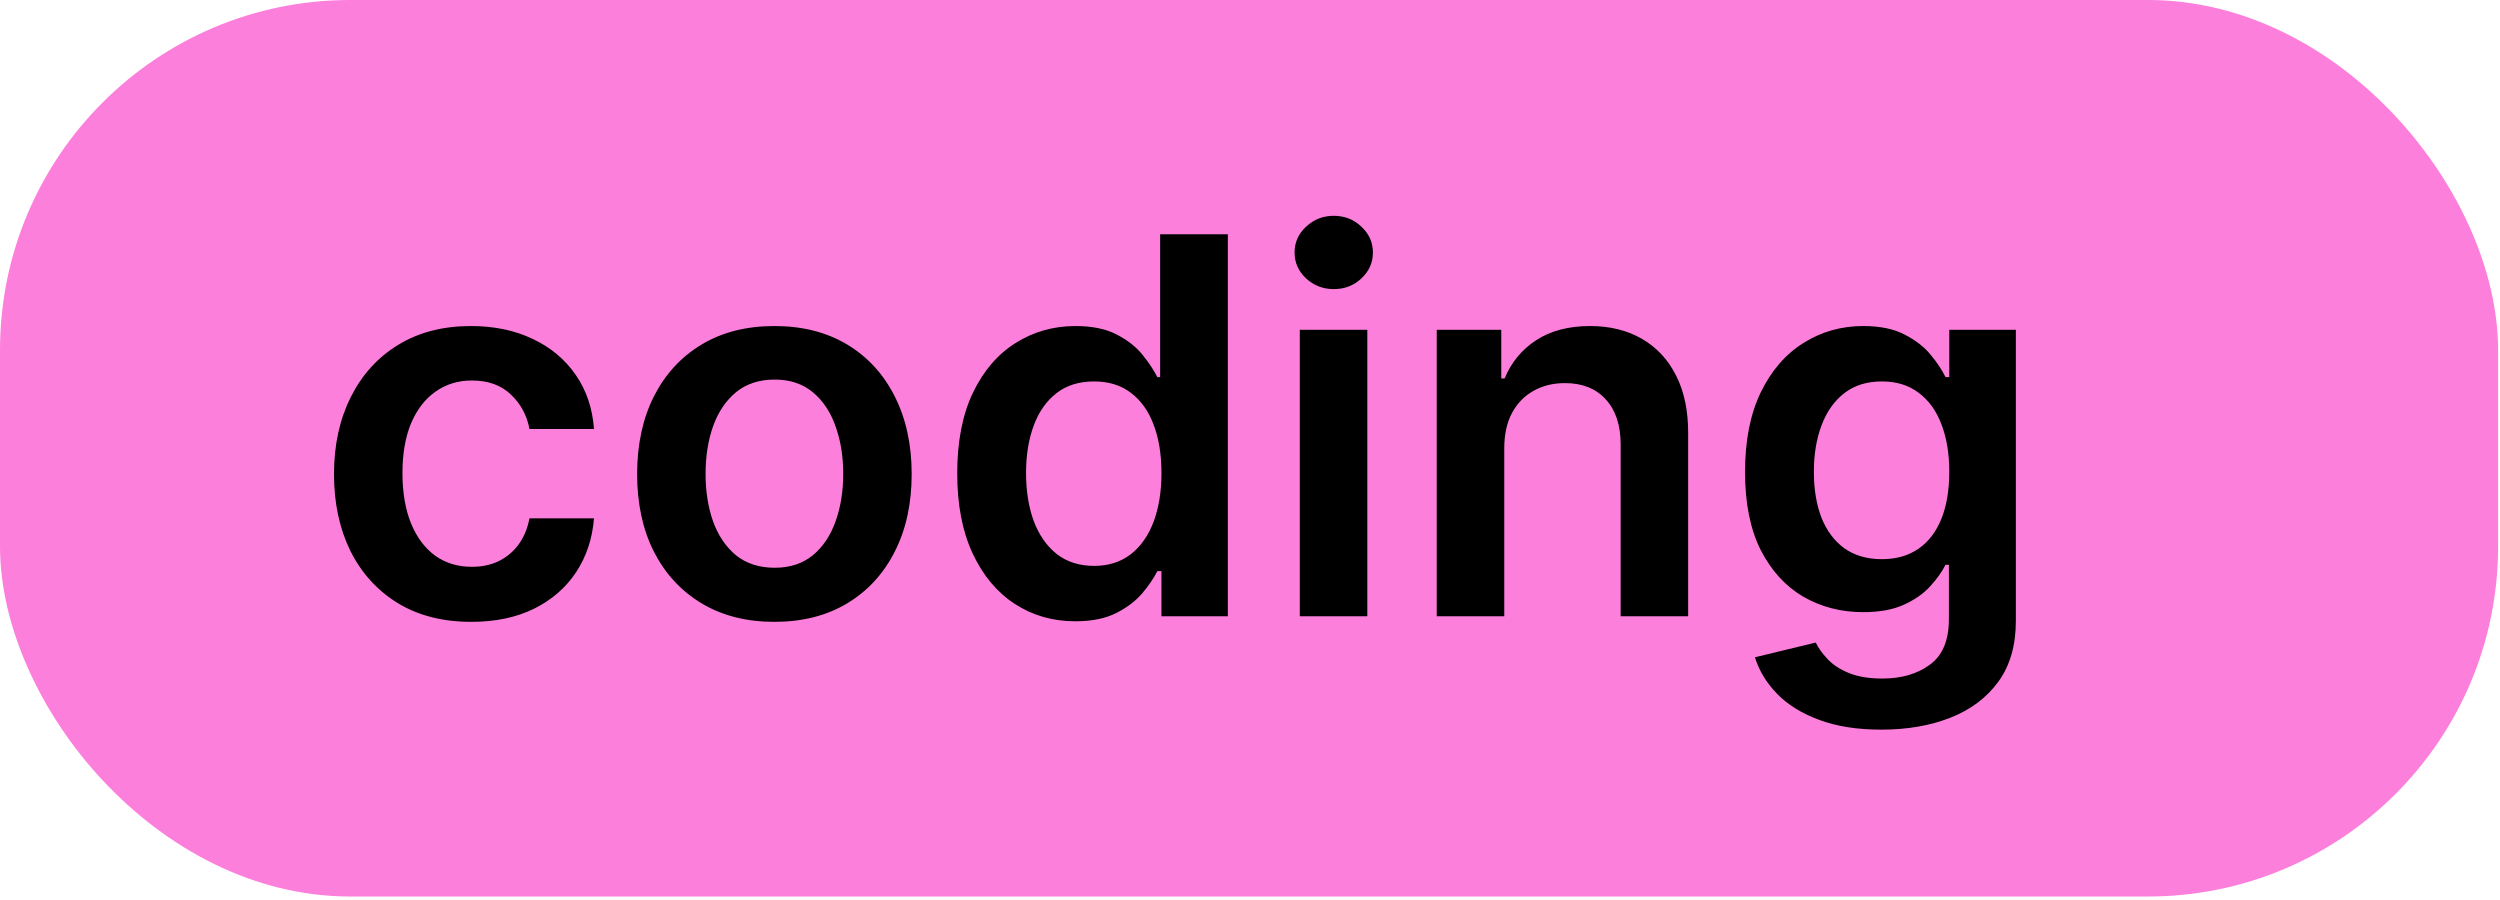 <svg width="714" height="257" viewBox="0 0 714 257" fill="none" xmlns="http://www.w3.org/2000/svg">
<rect width="713.457" height="256.044" rx="100" fill="#FC7FDC"/>
<path d="M134.597 177.598C126.429 177.598 119.415 175.805 113.556 172.218C107.732 168.631 103.24 163.678 100.08 157.357C96.954 151 95.392 143.685 95.392 135.411C95.392 127.101 96.99 119.768 100.186 113.411C103.382 107.019 107.892 102.048 113.716 98.496C119.575 94.91 126.5 93.117 134.49 93.117C141.131 93.117 147.008 94.342 152.121 96.792C157.271 99.207 161.372 102.634 164.426 107.072C167.48 111.476 169.22 116.625 169.646 122.52H151.216C150.47 118.578 148.695 115.293 145.889 112.665C143.119 110.002 139.408 108.67 134.756 108.67C130.815 108.67 127.352 109.736 124.369 111.866C121.386 113.962 119.06 116.98 117.391 120.922C115.758 124.864 114.941 129.587 114.941 135.091C114.941 140.666 115.758 145.46 117.391 149.473C119.025 153.45 121.315 156.522 124.263 158.688C127.246 160.819 130.744 161.884 134.756 161.884C137.597 161.884 140.136 161.352 142.374 160.286C144.646 159.185 146.546 157.605 148.073 155.545C149.6 153.486 150.648 150.982 151.216 148.035H169.646C169.185 153.823 167.48 158.955 164.533 163.429C161.585 167.868 157.572 171.348 152.494 173.869C147.416 176.355 141.45 177.598 134.597 177.598ZM221.169 177.598C213.179 177.598 206.254 175.84 200.395 172.325C194.535 168.809 189.99 163.891 186.758 157.57C183.562 151.249 181.964 143.862 181.964 135.411C181.964 126.959 183.562 119.555 186.758 113.198C189.99 106.842 194.535 101.906 200.395 98.39C206.254 94.874 213.179 93.117 221.169 93.117C229.159 93.117 236.084 94.874 241.943 98.39C247.802 101.906 252.33 106.842 255.526 113.198C258.758 119.555 260.373 126.959 260.373 135.411C260.373 143.862 258.758 151.249 255.526 157.57C252.33 163.891 247.802 168.809 241.943 172.325C236.084 175.84 229.159 177.598 221.169 177.598ZM221.275 162.151C225.608 162.151 229.23 160.961 232.142 158.582C235.054 156.167 237.22 152.935 238.64 148.887C240.096 144.839 240.824 140.329 240.824 135.357C240.824 130.35 240.096 125.822 238.64 121.774C237.22 117.69 235.054 114.441 232.142 112.026C229.23 109.611 225.608 108.404 221.275 108.404C216.836 108.404 213.143 109.611 210.196 112.026C207.284 114.441 205.1 117.69 203.644 121.774C202.224 125.822 201.513 130.35 201.513 135.357C201.513 140.329 202.224 144.839 203.644 148.887C205.1 152.935 207.284 156.167 210.196 158.582C213.143 160.961 216.836 162.151 221.275 162.151ZM307.102 177.438C300.674 177.438 294.922 175.787 289.843 172.484C284.765 169.182 280.752 164.388 277.805 158.102C274.858 151.817 273.384 144.182 273.384 135.197C273.384 126.107 274.875 118.436 277.858 112.186C280.877 105.901 284.943 101.16 290.056 97.964C295.17 94.732 300.87 93.117 307.155 93.117C311.949 93.117 315.891 93.933 318.98 95.567C322.07 97.165 324.52 99.1 326.331 101.373C328.142 103.61 329.545 105.723 330.539 107.712H331.338V66.909H350.674V176H331.711V163.109H330.539C329.545 165.098 328.107 167.211 326.225 169.448C324.343 171.65 321.857 173.532 318.767 175.094C315.678 176.657 311.789 177.438 307.102 177.438ZM312.482 161.618C316.566 161.618 320.046 160.517 322.922 158.315C325.799 156.078 327.983 152.971 329.474 148.994C330.966 145.016 331.711 140.382 331.711 135.091C331.711 129.8 330.966 125.201 329.474 121.295C328.018 117.388 325.852 114.352 322.975 112.186C320.135 110.02 316.637 108.937 312.482 108.937C308.185 108.937 304.598 110.055 301.722 112.293C298.846 114.53 296.679 117.619 295.223 121.561C293.767 125.503 293.039 130.013 293.039 135.091C293.039 140.205 293.767 144.768 295.223 148.781C296.715 152.758 298.899 155.901 301.775 158.209C304.687 160.482 308.256 161.618 312.482 161.618ZM371.222 176V94.182H390.505V176H371.222ZM380.917 82.57C377.863 82.57 375.235 81.558 373.033 79.533C370.831 77.474 369.731 75.006 369.731 72.129C369.731 69.217 370.831 66.749 373.033 64.725C375.235 62.666 377.863 61.636 380.917 61.636C384.006 61.636 386.634 62.666 388.8 64.725C391.002 66.749 392.103 69.217 392.103 72.129C392.103 75.006 391.002 77.474 388.8 79.533C386.634 81.558 384.006 82.57 380.917 82.57ZM429.616 128.06V176H410.333V94.182H428.764V108.085H429.723C431.605 103.504 434.605 99.864 438.725 97.165C442.88 94.466 448.011 93.117 454.119 93.117C459.765 93.117 464.684 94.324 468.874 96.739C473.1 99.153 476.367 102.651 478.675 107.232C481.019 111.813 482.173 117.371 482.137 123.905V176H462.855V126.888C462.855 121.419 461.434 117.14 458.593 114.05C455.788 110.961 451.899 109.416 446.928 109.416C443.554 109.416 440.554 110.162 437.926 111.653C435.333 113.109 433.292 115.222 431.8 117.992C430.344 120.762 429.616 124.118 429.616 128.06ZM537.322 208.386C530.397 208.386 524.449 207.445 519.478 205.563C514.506 203.717 510.511 201.231 507.493 198.106C504.474 194.981 502.379 191.518 501.207 187.719L518.572 183.511C519.353 185.109 520.49 186.689 521.981 188.251C523.473 189.849 525.479 191.163 528 192.193C530.557 193.259 533.771 193.791 537.642 193.791C543.11 193.791 547.638 192.46 551.225 189.796C554.811 187.168 556.605 182.836 556.605 176.799V161.298H555.646C554.652 163.287 553.196 165.329 551.278 167.424C549.396 169.519 546.892 171.277 543.767 172.697C540.678 174.118 536.789 174.828 532.102 174.828C525.816 174.828 520.117 173.354 515.003 170.407C509.925 167.424 505.877 162.985 502.858 157.09C499.875 151.16 498.384 143.738 498.384 134.825C498.384 125.84 499.875 118.259 502.858 112.08C505.877 105.865 509.943 101.16 515.056 97.964C520.17 94.732 525.87 93.117 532.155 93.117C536.949 93.117 540.891 93.933 543.98 95.567C547.105 97.165 549.591 99.1 551.438 101.373C553.284 103.61 554.687 105.723 555.646 107.712H556.711V94.182H575.728V177.332C575.728 184.327 574.059 190.116 570.72 194.697C567.382 199.278 562.819 202.705 557.031 204.977C551.243 207.25 544.673 208.386 537.322 208.386ZM537.482 159.7C541.566 159.7 545.046 158.706 547.922 156.717C550.799 154.729 552.983 151.87 554.474 148.141C555.966 144.413 556.711 139.938 556.711 134.718C556.711 129.569 555.966 125.059 554.474 121.188C553.018 117.317 550.852 114.317 547.975 112.186C545.135 110.02 541.637 108.937 537.482 108.937C533.185 108.937 529.598 110.055 526.722 112.293C523.846 114.53 521.679 117.602 520.223 121.508C518.767 125.379 518.039 129.782 518.039 134.718C518.039 139.725 518.767 144.111 520.223 147.875C521.715 151.604 523.899 154.516 526.775 156.611C529.687 158.67 533.256 159.7 537.482 159.7Z" fill="black"/>
</svg>
